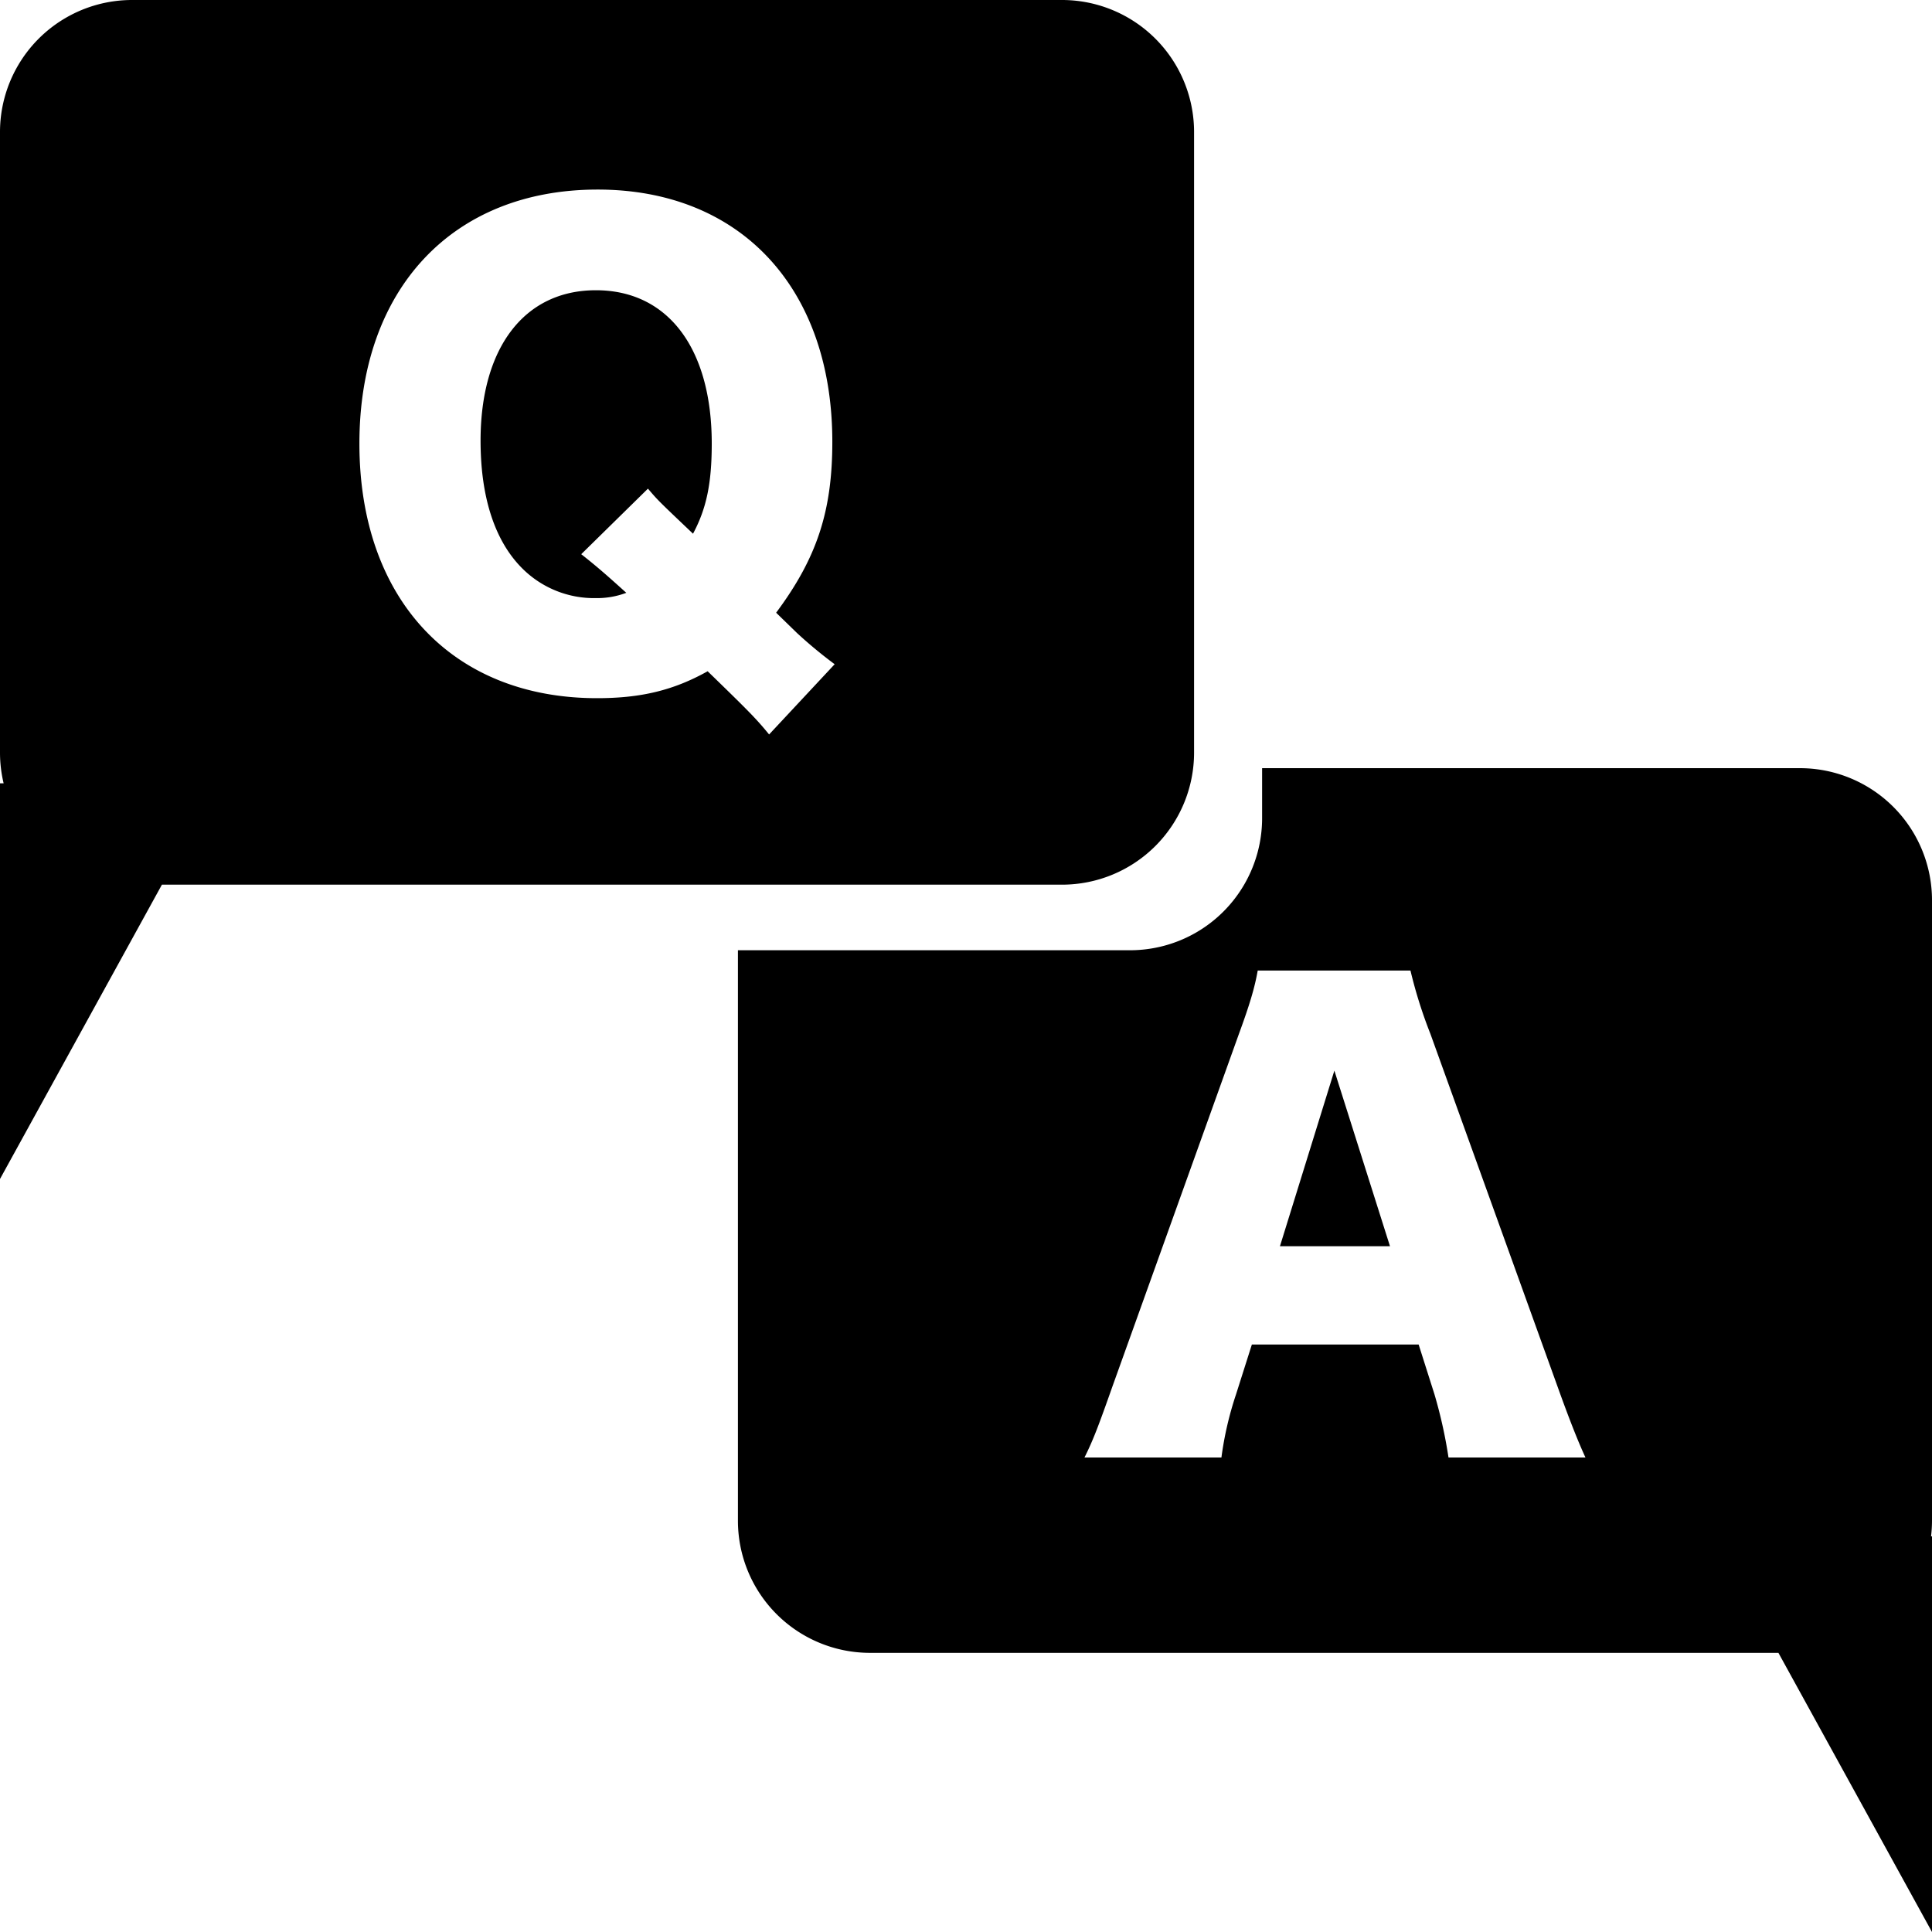 <?xml version="1.0" encoding="utf-8"?>
<svg xmlns="http://www.w3.org/2000/svg" viewBox="0 0 512 512" style="vertical-align:middle;">
  <defs>
    <linearGradient id="fill-grade" x1="256" y1="512" x2="256" gradientUnits="userSpaceOnUse">
      <stop offset="0" stop-color="#000000"/>
      <stop offset="1" stop-color="#000000"/>
    </linearGradient>
  </defs>
    <rect fill="none" width="512" height="512"/>
    <path fill="url(#fill-grade)" d="M353.624,283.727l14.735,46.531H339.2ZM512,403.023a35.354,35.354,0,0,1-.25,4.127H512V512l-40.7-73.977H230.56a35,35,0,0,1-35-35v-151.2H299.471a35,35,0,0,0,35-35v-13.25H477a35,35,0,0,1,35,35Zm-91.836-16.771c-2.016-4.344-4.5-10.7-7.444-18.924l-33.658-93.373a123.718,123.718,0,0,1-5.274-16.752H333.306c-.776,4.5-2.172,9.151-4.964,16.752l-33.5,93.373c-3.722,10.548-5.118,14.271-7.444,18.924h36.293a89.454,89.454,0,0,1,3.878-16.752l4.188-13.184h44.2l4.188,13.184a125.98,125.98,0,0,1,3.723,16.752Zm-231.543-268.7c0,10.547-1.4,17.216-4.963,23.886-9.306-8.841-9.306-8.841-11.943-11.943l-17.682,17.372c4.343,3.412,7.135,5.894,11.943,10.237a22,22,0,0,1-8.066,1.4,26.907,26.907,0,0,1-19.543-7.911c-7.29-7.29-11.012-18.923-11.012-33.813,0-24.661,11.633-39.862,30.555-39.862C176.989,76.914,188.621,92.269,188.621,117.552ZM316.441,35V199.447a35,35,0,0,1-35,35H42.909L0,312.442V207.592H.963A35.091,35.091,0,0,1,0,199.447V35A35,35,0,0,1,35,0H281.441A35,35,0,0,1,316.441,35ZM221.194,176.026a121.029,121.029,0,0,1-9.927-8.22l-5.584-5.429c10.857-14.58,14.891-26.988,14.891-45.291,0-40.792-24.352-66.85-62.2-66.85-38.466,0-63.128,26.368-63.128,67.316,0,41.1,24.507,67.47,62.973,67.47,11.478,0,20.164-2.015,29.315-7.134,10.7,10.392,12.873,12.563,16.286,16.751Z"/>
</svg>